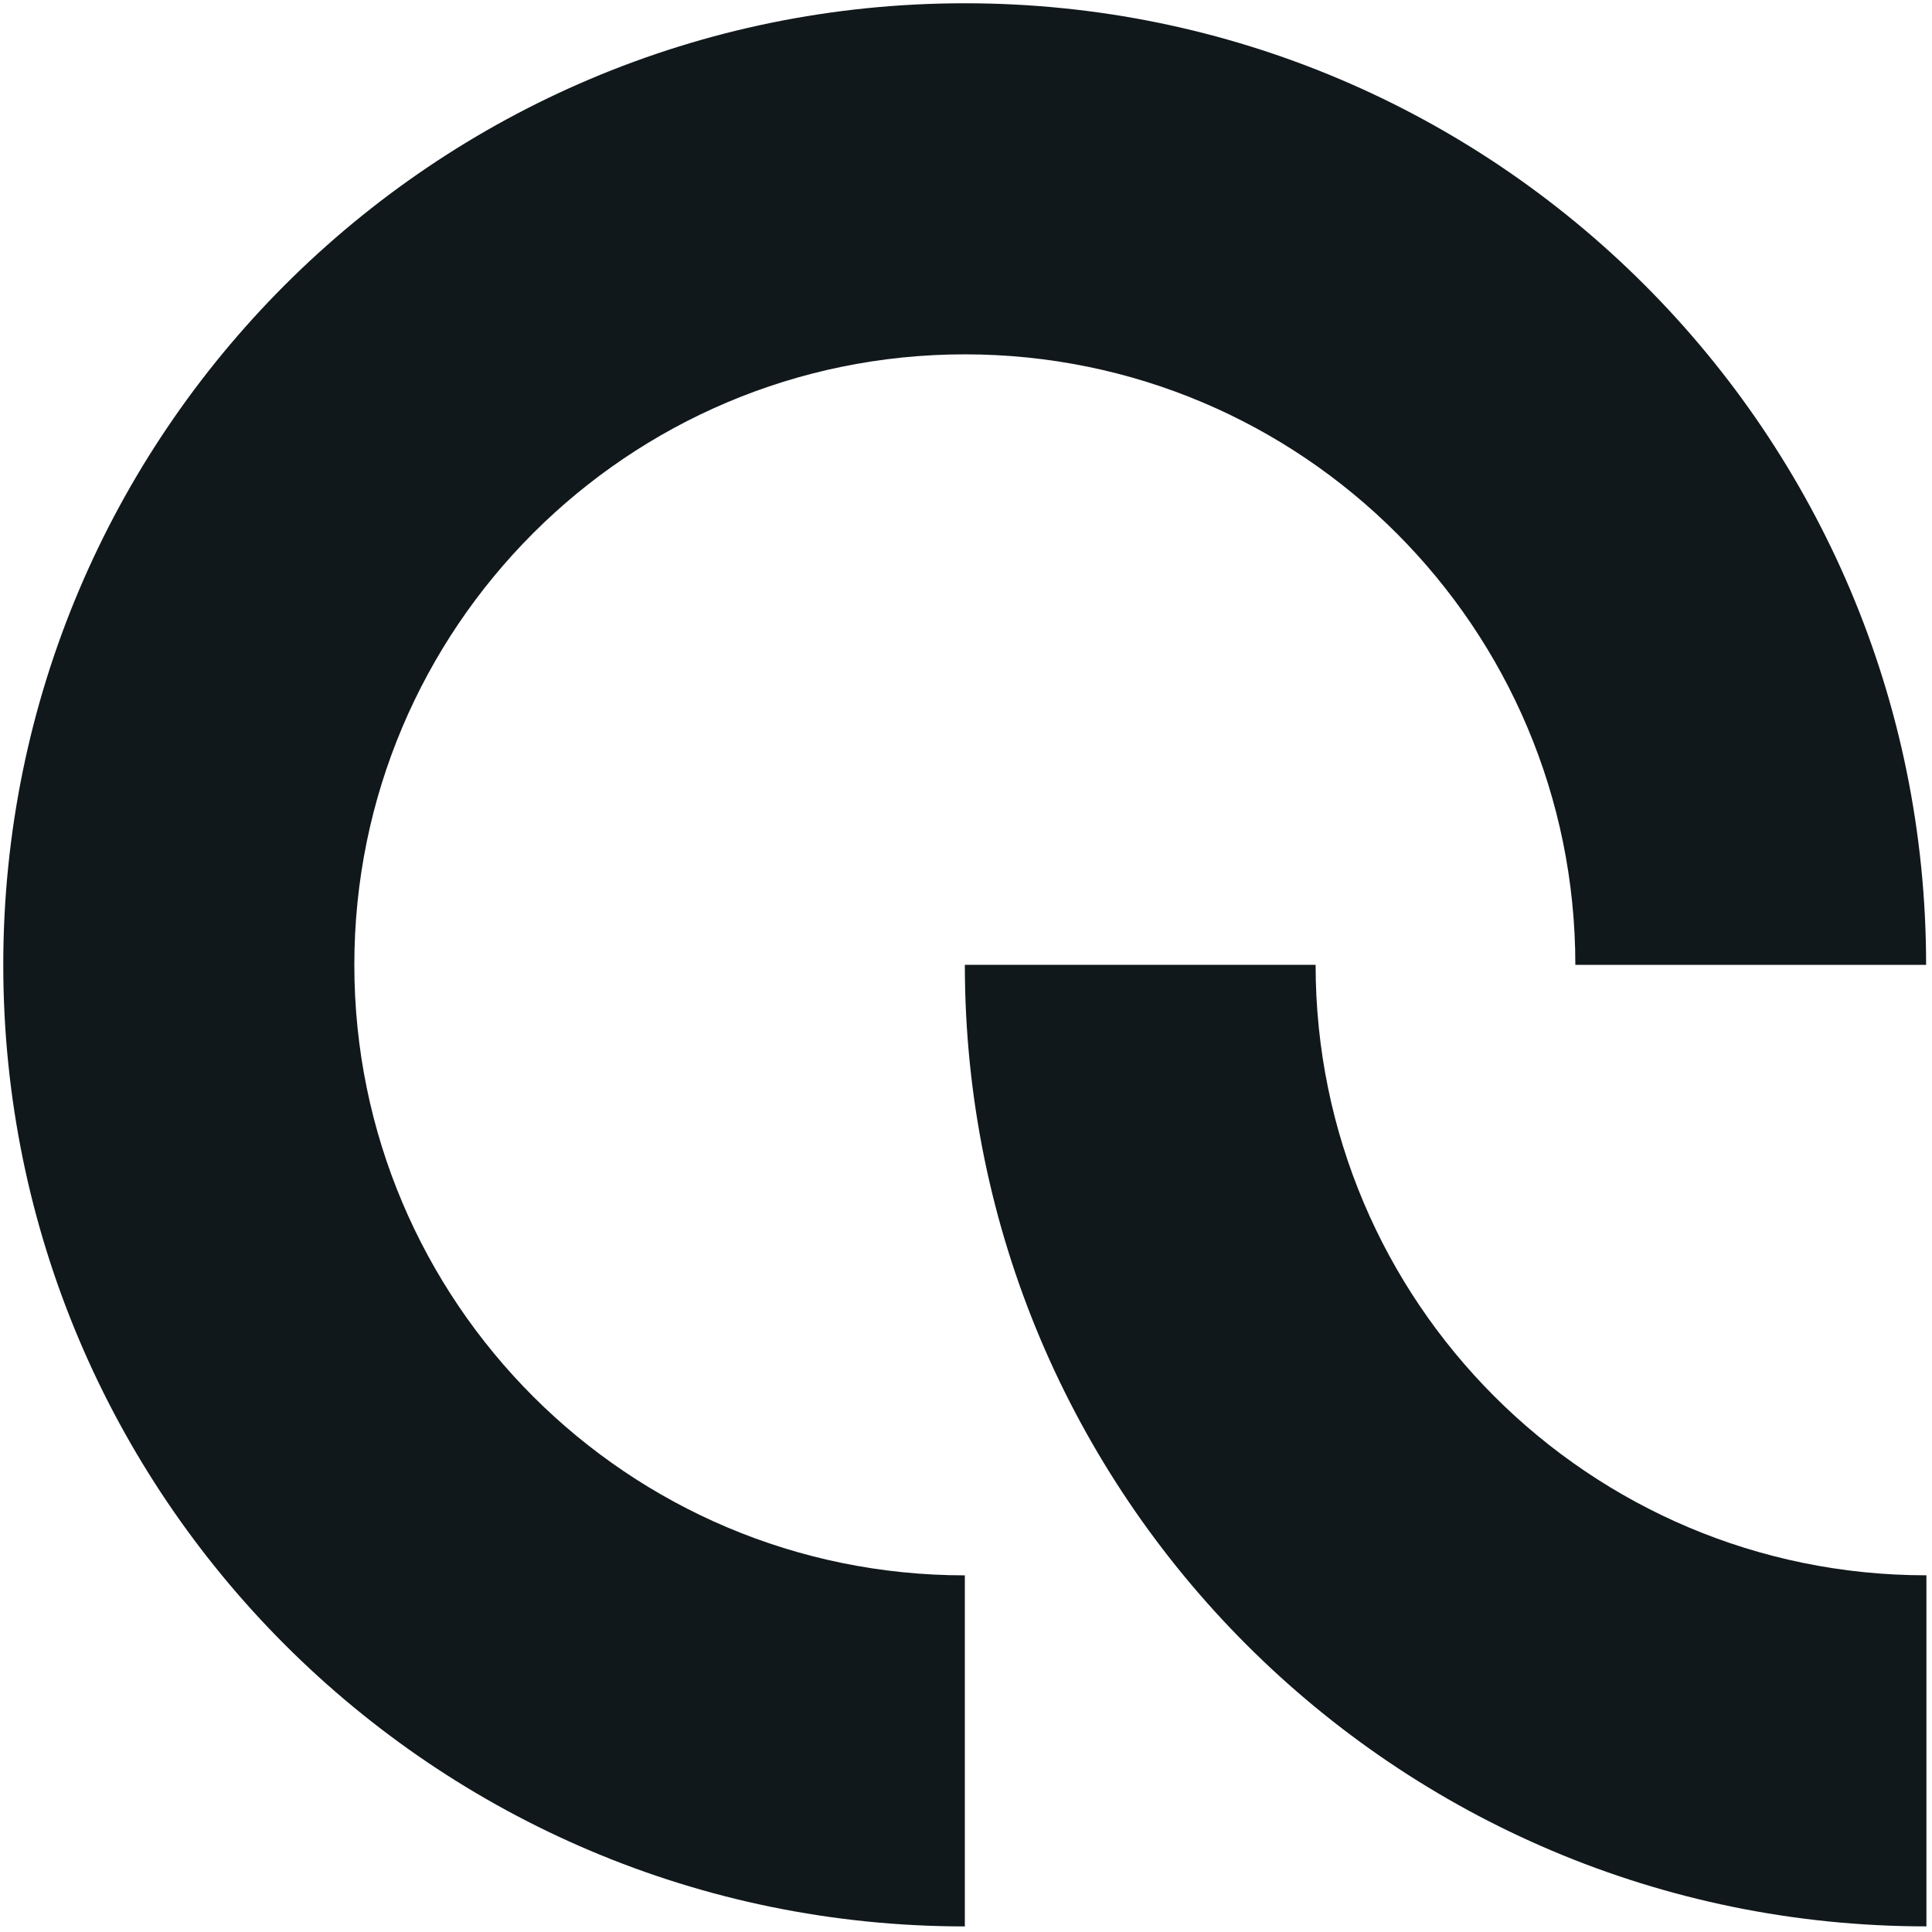 <svg width="218" height="218" viewBox="0 0 218 218" fill="none" xmlns="http://www.w3.org/2000/svg">
<g id="Frame" clip-path="url(#clip0_4277_3469)">
<path id="Vector" d="M108.869 177.757C70.831 177.757 39.982 146.908 39.982 108.87C39.982 70.831 70.831 39.983 108.869 39.983C146.908 39.983 177.756 70.831 177.756 108.87H217.335C217.335 48.953 168.786 0.369 108.869 0.369C48.952 0.369 0.369 48.953 0.369 108.87C0.369 168.786 48.952 217.37 108.869 217.37V177.757Z" fill="#11181C"/>
<path id="Vector_2" d="M217.336 177.751C179.297 177.751 148.449 146.903 148.449 108.864H108.87C108.87 168.781 157.453 217.365 217.37 217.365V177.751H217.336Z" fill="#11181C"/>
</g>
<defs>
<clipPath id="clip0_4277_3469">
<rect width="216.967" height="216.967" fill="white" transform="translate(0.369 0.369)"/>
</clipPath>
</defs>
</svg>
